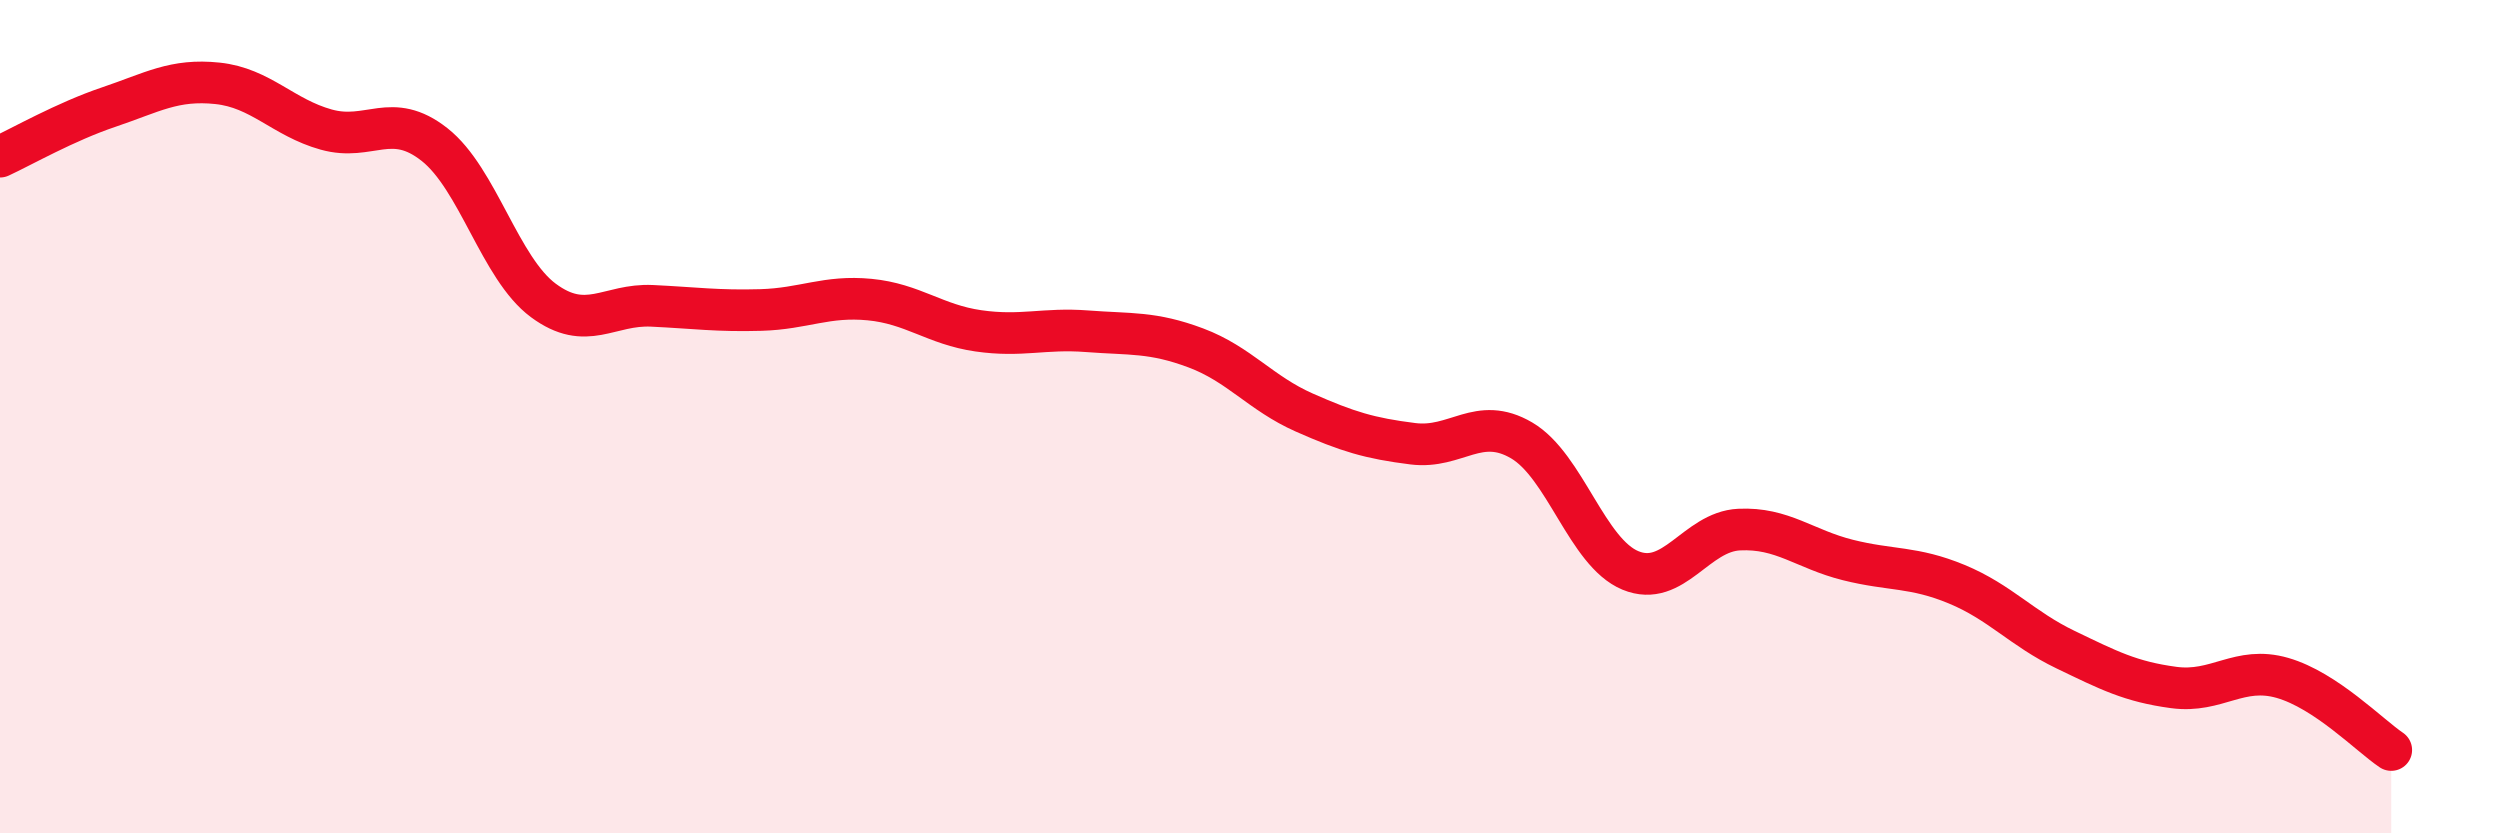 
    <svg width="60" height="20" viewBox="0 0 60 20" xmlns="http://www.w3.org/2000/svg">
      <path
        d="M 0,3.76 C 0.52,3.52 1.57,2.92 2.61,2.57 C 3.65,2.22 4.18,1.89 5.22,2 C 6.26,2.11 6.79,2.82 7.83,3.11 C 8.87,3.4 9.39,2.65 10.43,3.47 C 11.47,4.29 12,6.44 13.04,7.21 C 14.08,7.98 14.61,7.29 15.65,7.34 C 16.69,7.39 17.22,7.47 18.26,7.44 C 19.3,7.41 19.83,7.09 20.87,7.19 C 21.91,7.29 22.44,7.79 23.48,7.94 C 24.52,8.09 25.05,7.87 26.09,7.95 C 27.13,8.03 27.66,7.96 28.7,8.35 C 29.74,8.74 30.26,9.44 31.3,9.9 C 32.34,10.36 32.87,10.52 33.91,10.65 C 34.95,10.78 35.48,9.96 36.52,10.57 C 37.56,11.18 38.09,13.26 39.13,13.69 C 40.17,14.12 40.7,12.76 41.74,12.71 C 42.78,12.66 43.31,13.18 44.35,13.44 C 45.39,13.7 45.92,13.59 46.96,14.02 C 48,14.45 48.53,15.09 49.57,15.59 C 50.61,16.09 51.13,16.36 52.17,16.5 C 53.21,16.64 53.74,15.97 54.78,16.27 C 55.82,16.57 56.87,17.65 57.39,18L57.39 20L0 20Z"
        fill="#EB0A25"
        opacity="0.1"
        stroke-linecap="round"
        stroke-linejoin="round"
      />
      <path
        d="M 0,3.76 C 0.52,3.52 1.57,2.92 2.61,2.57 C 3.65,2.22 4.18,1.89 5.22,2 C 6.26,2.11 6.79,2.82 7.83,3.11 C 8.87,3.4 9.39,2.65 10.43,3.47 C 11.47,4.29 12,6.44 13.04,7.21 C 14.08,7.98 14.61,7.29 15.65,7.34 C 16.69,7.39 17.22,7.47 18.26,7.44 C 19.3,7.41 19.83,7.09 20.87,7.19 C 21.91,7.29 22.44,7.79 23.48,7.94 C 24.52,8.09 25.05,7.87 26.09,7.95 C 27.13,8.03 27.66,7.96 28.7,8.35 C 29.74,8.74 30.26,9.44 31.3,9.9 C 32.34,10.36 32.87,10.52 33.91,10.65 C 34.95,10.78 35.48,9.96 36.52,10.57 C 37.56,11.18 38.09,13.26 39.13,13.69 C 40.17,14.12 40.7,12.76 41.74,12.71 C 42.78,12.66 43.31,13.18 44.35,13.44 C 45.39,13.7 45.92,13.59 46.96,14.02 C 48,14.45 48.53,15.09 49.57,15.59 C 50.61,16.09 51.13,16.36 52.17,16.5 C 53.21,16.64 53.74,15.97 54.78,16.27 C 55.82,16.57 56.87,17.65 57.39,18"
        stroke="#EB0A25"
        stroke-width="1"
        fill="none"
        stroke-linecap="round"
        stroke-linejoin="round"
      />
    </svg>
  